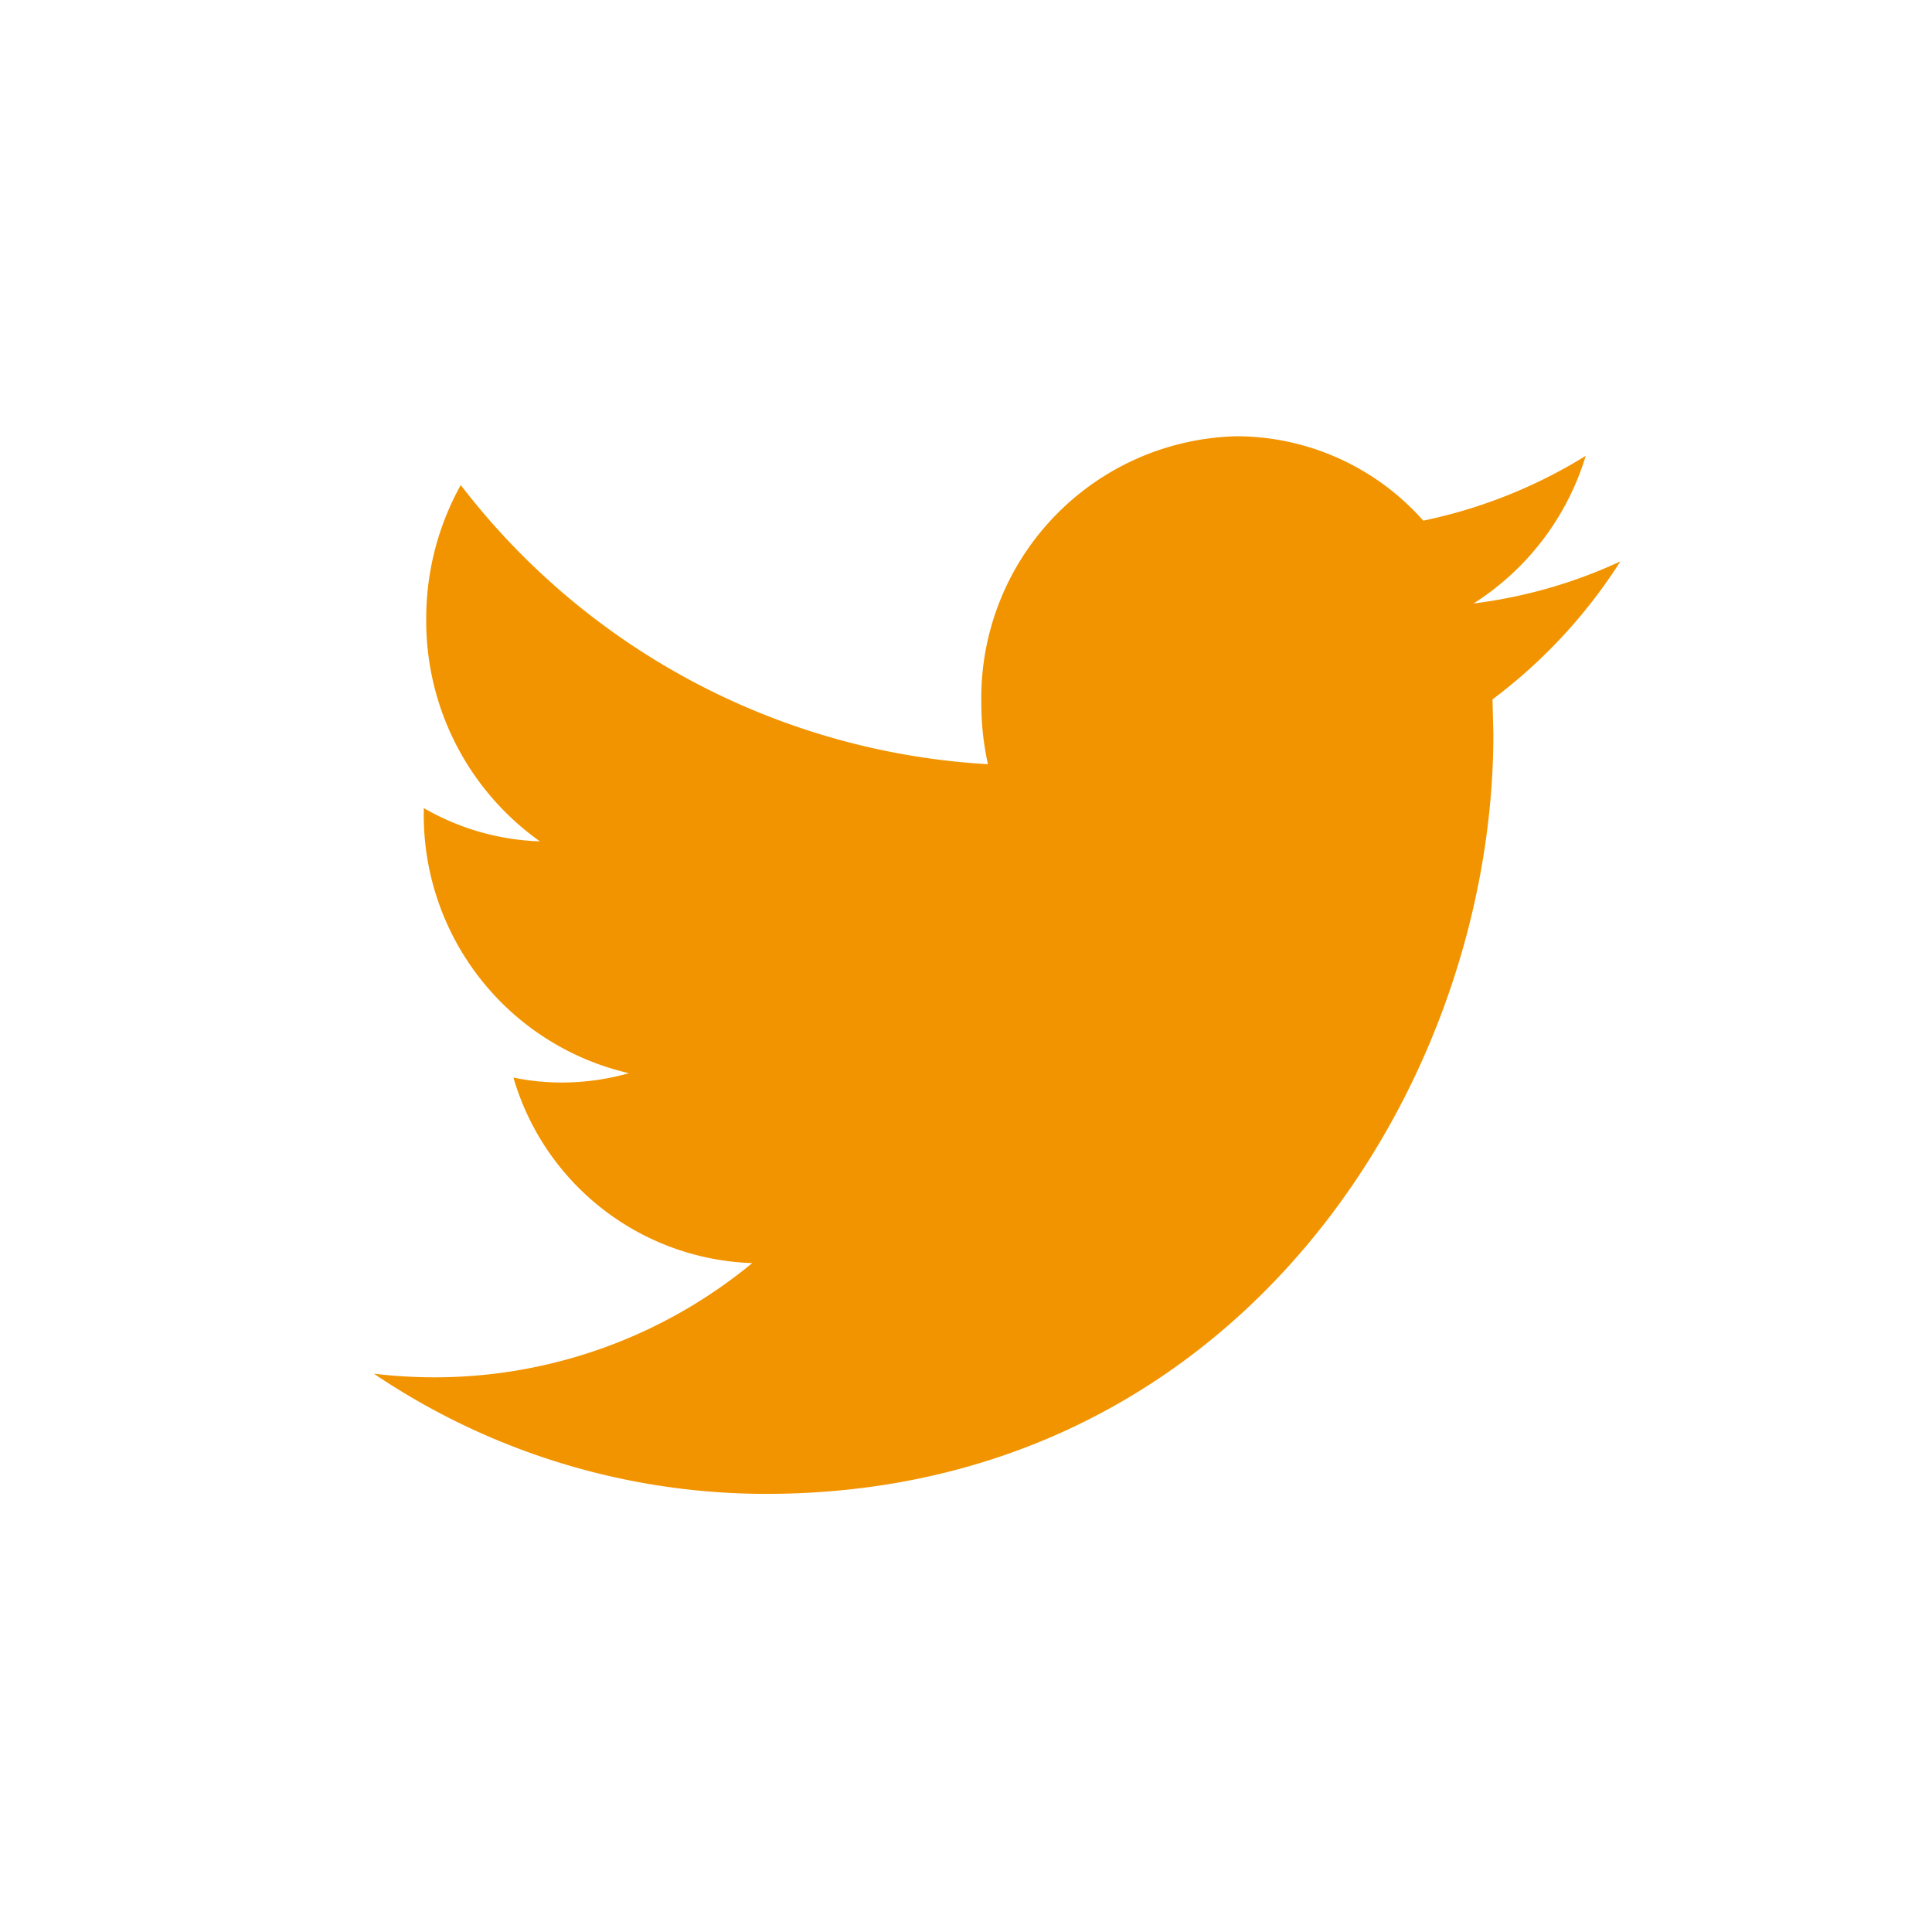 <svg xmlns="http://www.w3.org/2000/svg" width="31" height="31" viewBox="0 0 31 31"><defs><style>.a{fill:none;}.b{fill:#f29400;}</style></defs><g transform="translate(6 7)"><rect class="a" width="31" height="31" transform="translate(-6 -7)"/><path class="b" d="M20,2.008a7.922,7.922,0,0,1-2.356.675,4.276,4.276,0,0,0,1.8-2.369,8.061,8.061,0,0,1-2.607,1.04A4.012,4.012,0,0,0,13.846,0a4.2,4.2,0,0,0-4.1,4.285,4.481,4.481,0,0,0,.106.977A11.491,11.491,0,0,1,1.393.783,4.4,4.4,0,0,0,.839,2.937,4.337,4.337,0,0,0,2.663,6.5,3.971,3.971,0,0,1,.8,5.966V6.02a4.248,4.248,0,0,0,3.291,4.2,3.989,3.989,0,0,1-1.081.15,3.776,3.776,0,0,1-.772-.08,4.132,4.132,0,0,0,3.832,2.977A8.011,8.011,0,0,1,.979,15.1,8.352,8.352,0,0,1,0,15.042,11.241,11.241,0,0,0,6.289,16.97c7.547,0,11.673-6.53,11.673-12.193l-.014-.555A8.4,8.4,0,0,0,20,2.008Z"/></g></svg>